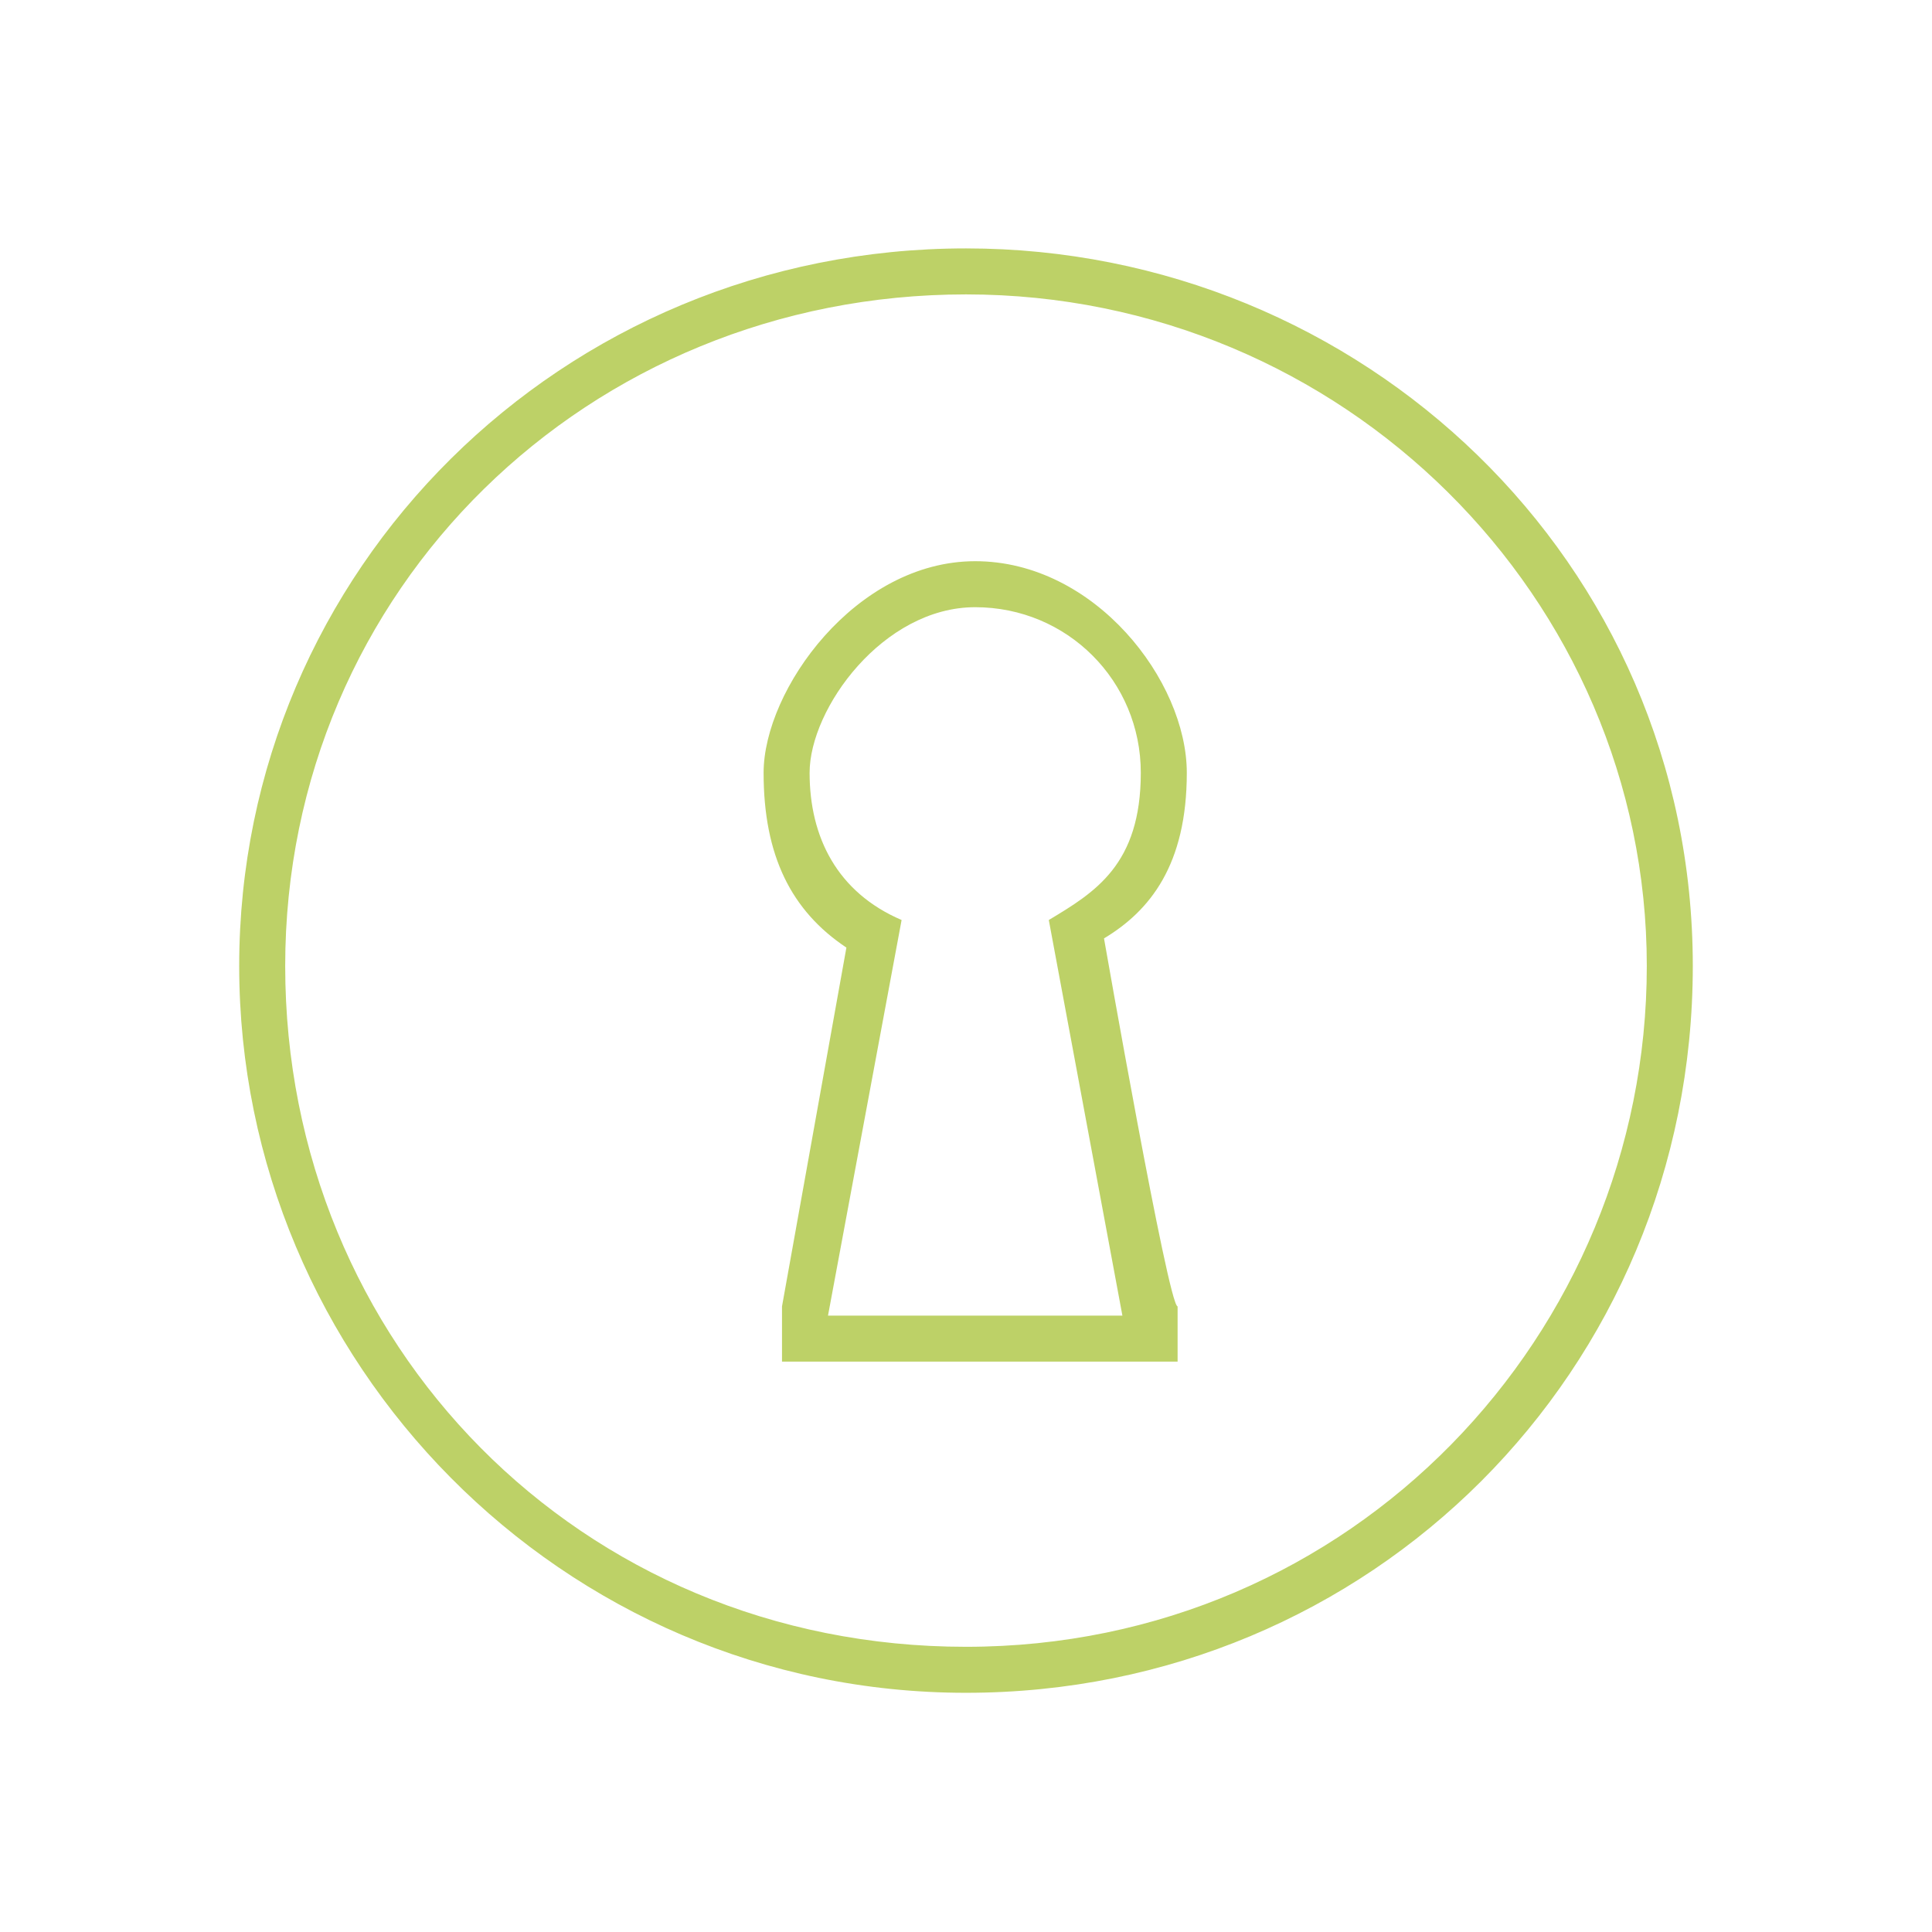 <?xml version="1.0" encoding="UTF-8"?>
<svg id="Livello_1" data-name="Livello 1" xmlns="http://www.w3.org/2000/svg" width="7.4mm" height="7.4mm" version="1.1" viewBox="0 0 21 21">
  <defs>
    <style>
      .cls-1 {
        fill: #000;
      }

      .cls-1, .cls-2 {
        stroke-width: 0px;
      }

      .cls-3 {
        opacity: .8;
      }

      .cls-2 {
        fill: #acc641;
      }

      .cls-4 {
        display: none;
      }

      .cls-5 {
        fill: none;
        stroke: #000;
        stroke-miterlimit: 10;
        stroke-width: 4.5px;
      }
    </style>
  </defs>
  <g class="cls-4">
    <circle class="cls-5" cx="29.3" cy="35.5" r="7.4"/>
    <path class="cls-1" d="M35.3,44.1l-.4-2.7c0-2.7-2.2-4.8-4.8-4.8h-1.6c-2.7,0-4.8,2.2-4.8,4.8l-.4,2.7h-10.3l-8,36.8h29.6l8-36.8s-7.3,0-7.3,0Z"/>
    <path class="cls-1" d="M87.6,35.4h-12.9l-.5-3.3c0-3.3-2.7-6-6-6h-1.9c-3.3,0-6,2.7-6,6l-.5,3.3h-12.8l-10,45.6h60.6l-10-45.6h-.2,0Z"/>
    <circle class="cls-5" cx="67.2" cy="24.8" r="9.2"/>
  </g>
  <g class="cls-3">
    <path class="cls-2" d="M10.5,3.2c4.1,0,7.4,3.3,7.4,7.3s-3.2,7.4-7.4,7.4-7.4-3.3-7.4-7.4,3.3-7.3,7.4-7.3M9.2,10.3l-.7,3.9v.6c-.1,0,.5,0,.5,0h3.8v-.6c-.1,0-.8-4-.8-4,.5-.3.9-.8.9-1.8s-1-2.3-2.3-2.3-2.3,1.4-2.3,2.3.3,1.5.9,1.9M10.5,2.7c-4.4,0-7.9,3.5-7.9,7.8s3.5,7.9,7.9,7.9,7.9-3.5,7.9-7.9-3.6-7.8-7.9-7.8h0ZM9,14.3l.8-4.3c-.7-.3-1-.9-1-1.6s.8-1.8,1.8-1.8,1.8.8,1.8,1.8-.5,1.3-1,1.6l.8,4.3h-3.2Z"/>
  </g>
</svg>